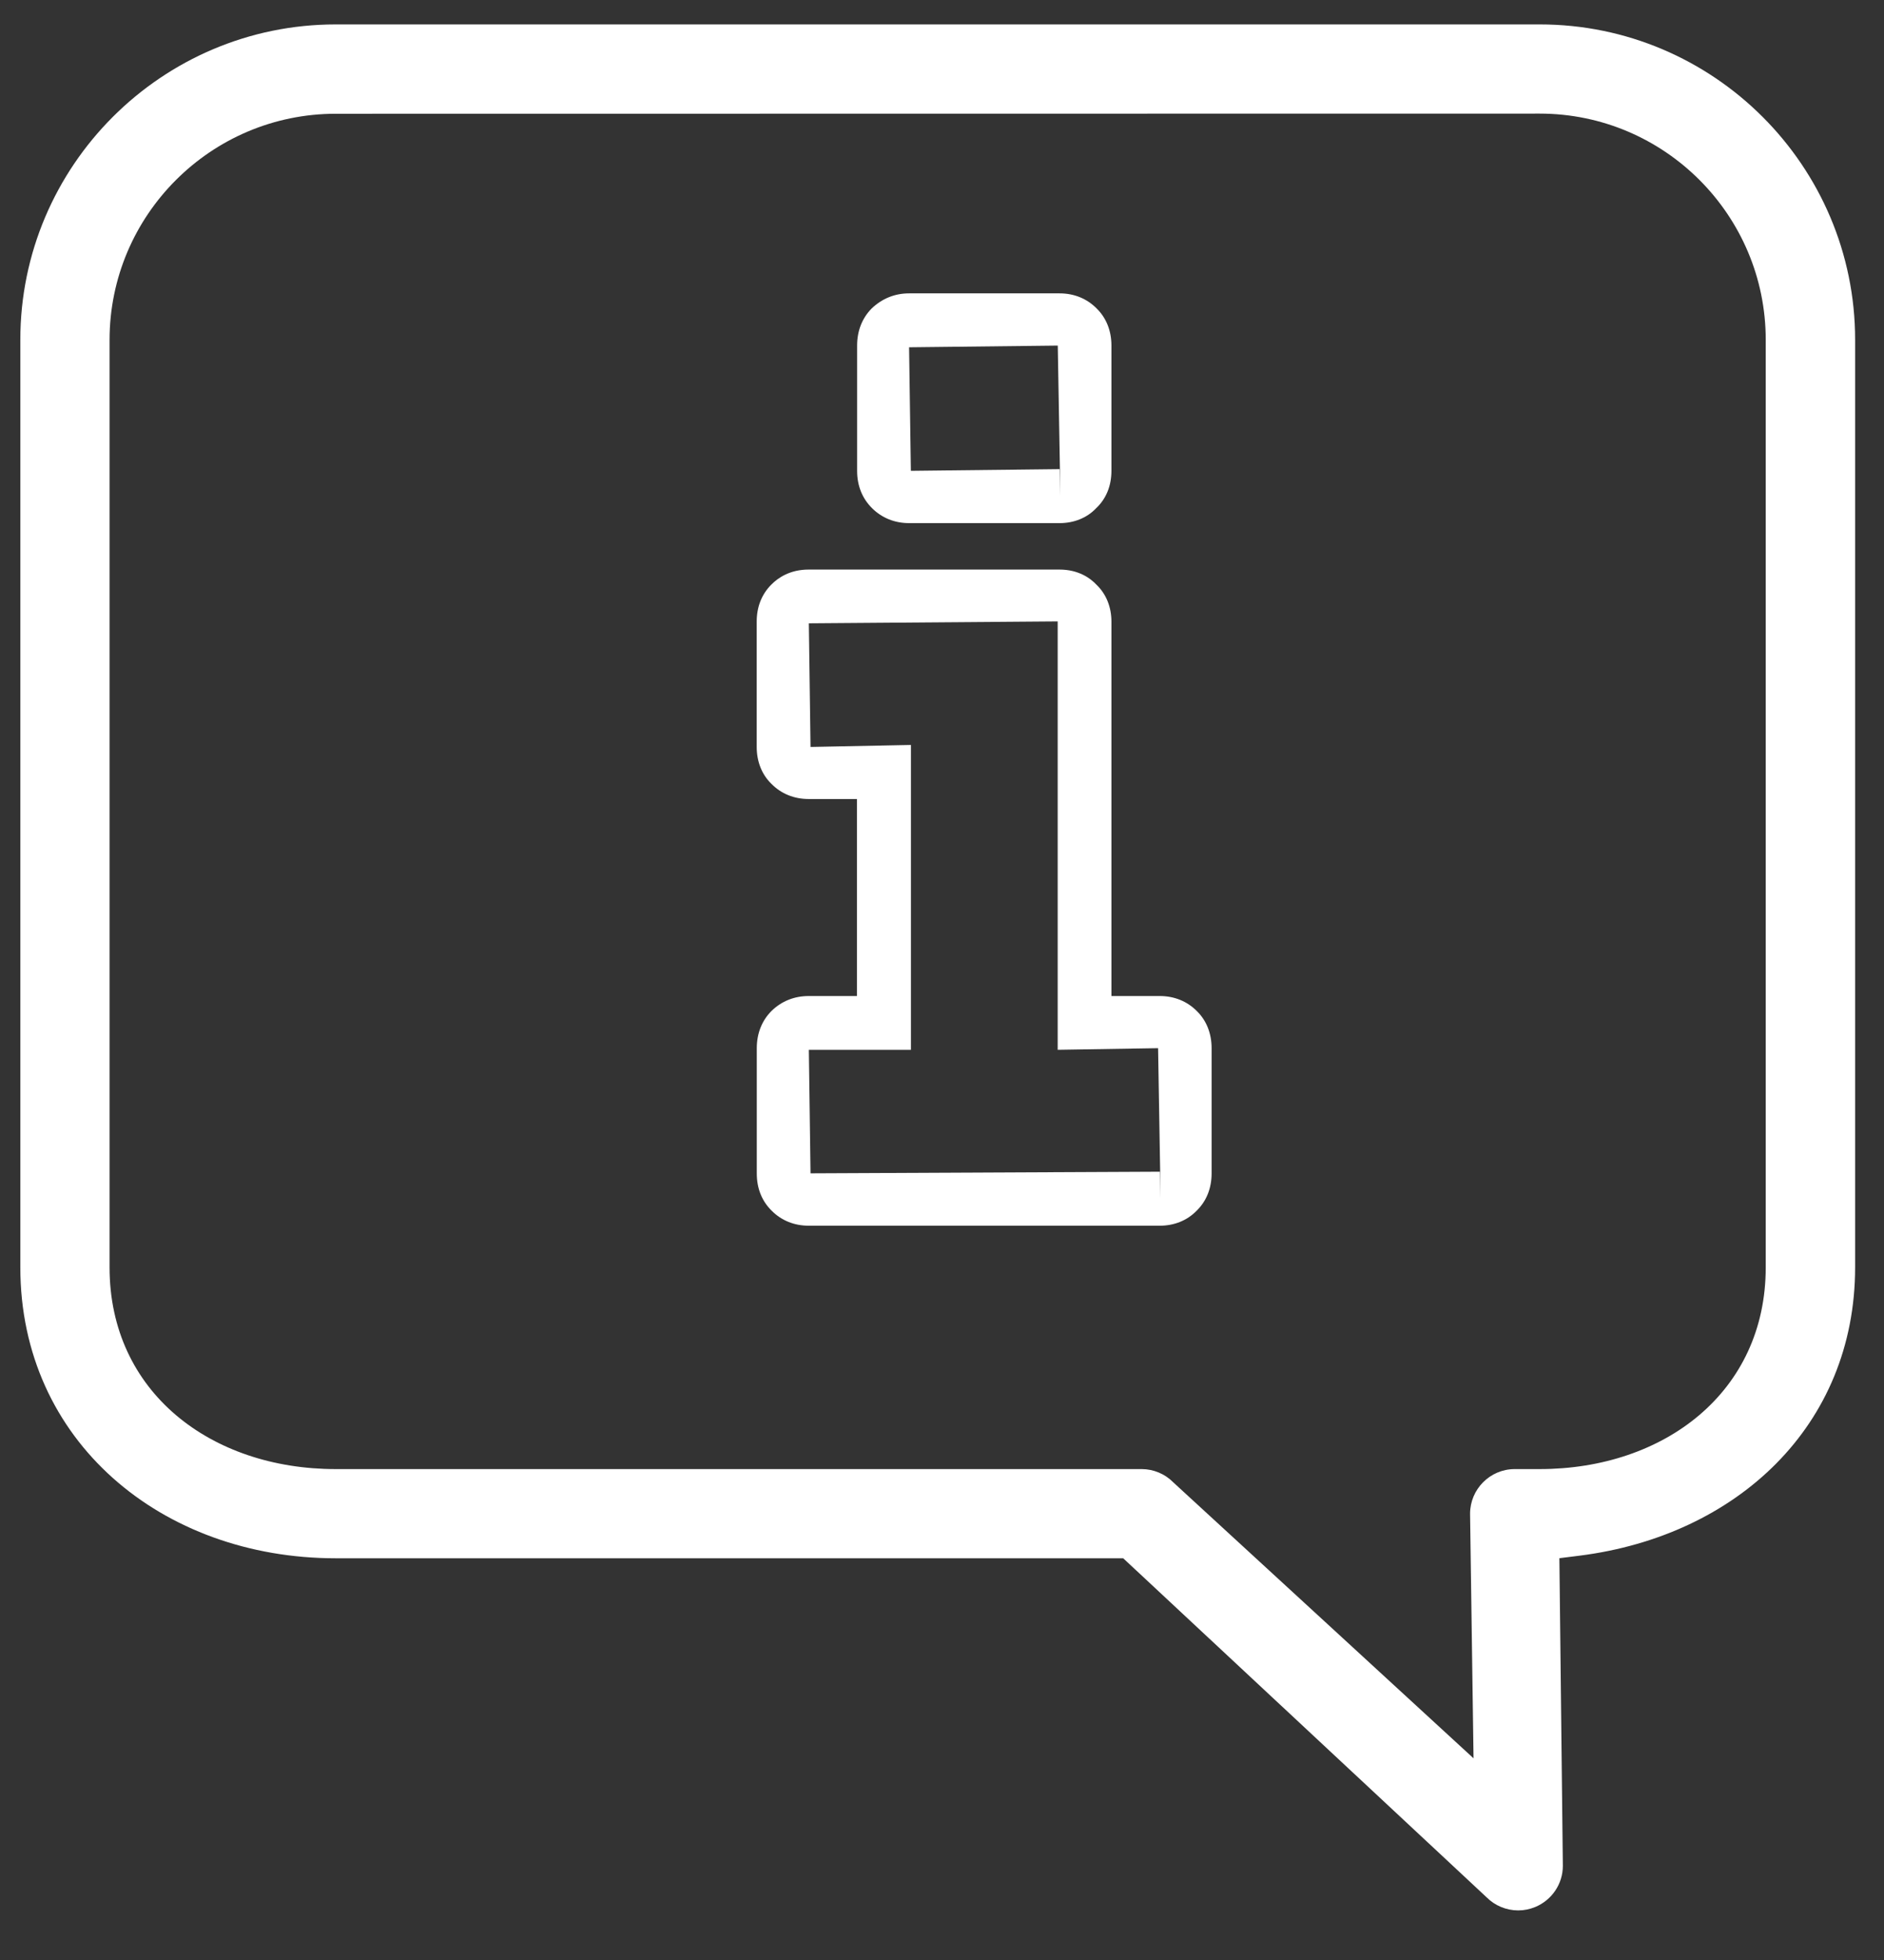 <?xml version="1.0" encoding="utf-8"?>
<!-- Generator: Adobe Illustrator 16.0.0, SVG Export Plug-In . SVG Version: 6.00 Build 0)  -->
<!DOCTYPE svg PUBLIC "-//W3C//DTD SVG 1.1//EN" "http://www.w3.org/Graphics/SVG/1.1/DTD/svg11.dtd">
<svg version="1.1" id="Layer_1" xmlns="http://www.w3.org/2000/svg" xmlns:xlink="http://www.w3.org/1999/xlink" x="0px" y="0px"
	 width="24.469px" height="25.451px" viewBox="0 0 24.469 25.451" enable-background="new 0 0 24.469 25.451" xml:space="preserve">
<rect x="0" y="0" width="24.469" height="25.451" fill="#333333" stroke="none"/>
<g>
	<g>
		<path fill="#FFFFFF" d="M19.718,24.804c-0.153,0-0.303-0.062-0.409-0.169l-4.721-4.403H4.36c-2.258,0-4.096-1.521-4.096-3.778
			V4.412c0-2.258,1.838-4.095,4.096-4.095h15.638c2.258,0,4.096,1.837,4.096,4.095v12.041c0,2.059-1.538,3.487-3.578,3.745
			l-0.263,0.033l0.045,3.994c0,0.235-0.142,0.444-0.357,0.534C19.868,24.789,19.794,24.804,19.718,24.804z M4.36,1.477
			c-1.619,0-2.937,1.317-2.937,2.937v12.042c0,1.618,1.316,2.618,2.937,2.618h10.469c0.151,0,0.301,0.062,0.407,0.17l3.902,3.585
			l-0.045-3.175c0-0.319,0.26-0.58,0.579-0.58h0.324c1.619,0,2.937-1,2.937-2.618V4.412c0-1.619-1.316-2.937-2.937-2.937L4.36,1.477
			L4.36,1.477z"/>
	</g>
	<path fill="#FFFFFF" d="M15.064,15.914h-4.561c-0.186,0-0.352-0.066-0.479-0.193c-0.13-0.127-0.195-0.293-0.195-0.485v-1.627
		c0-0.189,0.065-0.357,0.191-0.483c0.131-0.128,0.297-0.194,0.483-0.194h0.627v-2.558h-0.627c-0.191,0-0.359-0.069-0.486-0.199
		C9.896,10.057,9.828,9.89,9.828,9.699v-1.63c0-0.188,0.064-0.353,0.19-0.479c0.087-0.088,0.242-0.195,0.484-0.195h3.258
		c0.246,0,0.401,0.11,0.487,0.203c0.119,0.116,0.188,0.283,0.188,0.472v4.862h0.628c0.188,0,0.355,0.068,0.481,0.195
		c0.125,0.122,0.192,0.29,0.192,0.482v1.627c0,0.193-0.068,0.363-0.199,0.488C15.417,15.846,15.251,15.914,15.064,15.914z
		 M15.064,15.213v0.351l0.004-0.351l-0.027-1.604l-1.304,0.021V8.068l-3.232,0.025l0.022,1.605l1.304-0.026v3.958h-1.326
		l0.022,1.604L15.064,15.213z"/>
	<path fill="#FFFFFF" d="M13.762,6.792h-1.955c-0.185,0-0.351-0.066-0.479-0.192c-0.13-0.128-0.196-0.295-0.196-0.486V4.486
		c0-0.188,0.064-0.354,0.188-0.48c0.137-0.131,0.303-0.197,0.487-0.197h1.955c0.188,0,0.355,0.068,0.481,0.196
		c0.125,0.122,0.192,0.29,0.192,0.481v1.627c0,0.195-0.068,0.364-0.202,0.489C14.116,6.724,13.949,6.792,13.762,6.792z
		 M13.762,6.091v0.35l0.004-0.35l-0.028-1.604l-1.931,0.022l0.023,1.604L13.762,6.091z"/>
</g>
</svg>
